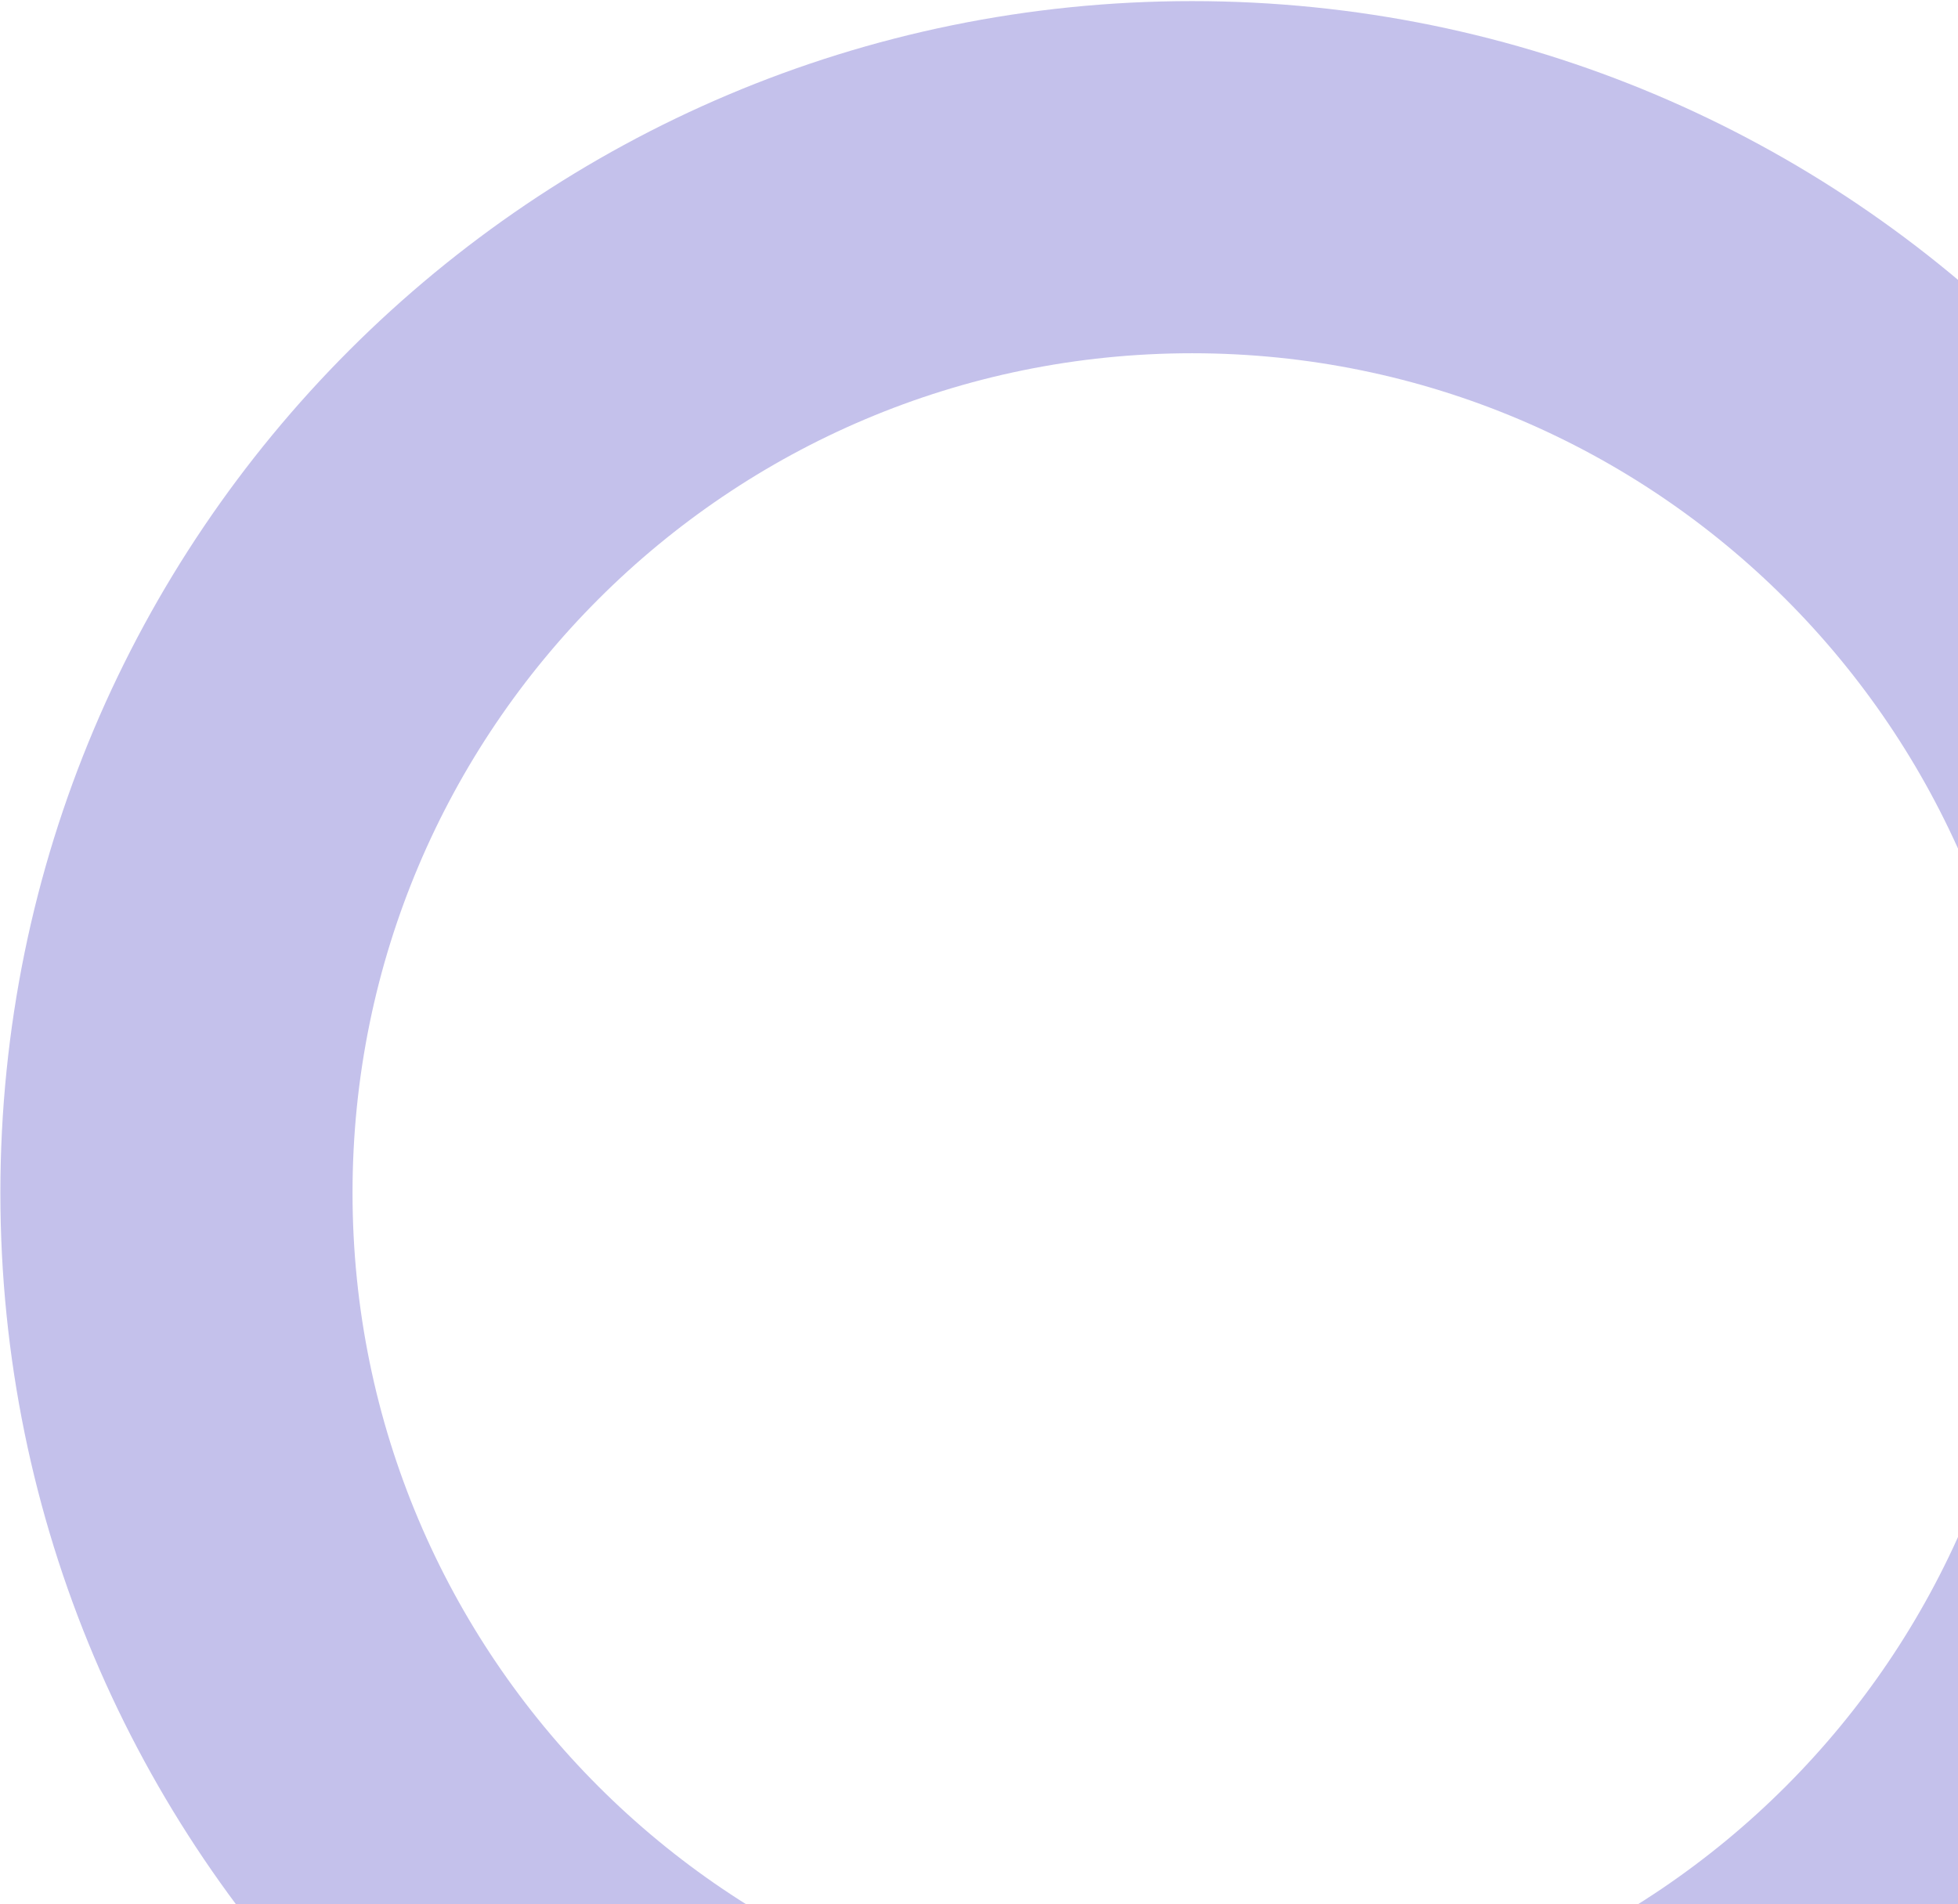 <svg width="326" height="317" viewBox="0 0 326 317" fill="none" xmlns="http://www.w3.org/2000/svg">
<path fill-rule="evenodd" clip-rule="evenodd" d="M396.881 198.593C396.881 89.015 308.05 0.184 198.471 0.184C88.893 0.184 0.062 89.015 0.062 198.593C0.062 308.171 88.893 397.002 198.471 397.002C308.05 397.002 396.881 308.171 396.881 198.593ZM338.252 198.593C338.252 121.395 275.671 58.814 198.474 58.814C121.276 58.814 58.695 121.395 58.695 198.593C58.695 275.79 121.276 338.371 198.474 338.371C275.671 338.371 338.252 275.79 338.252 198.593Z" fill="#C4C1EB" />
</svg>
